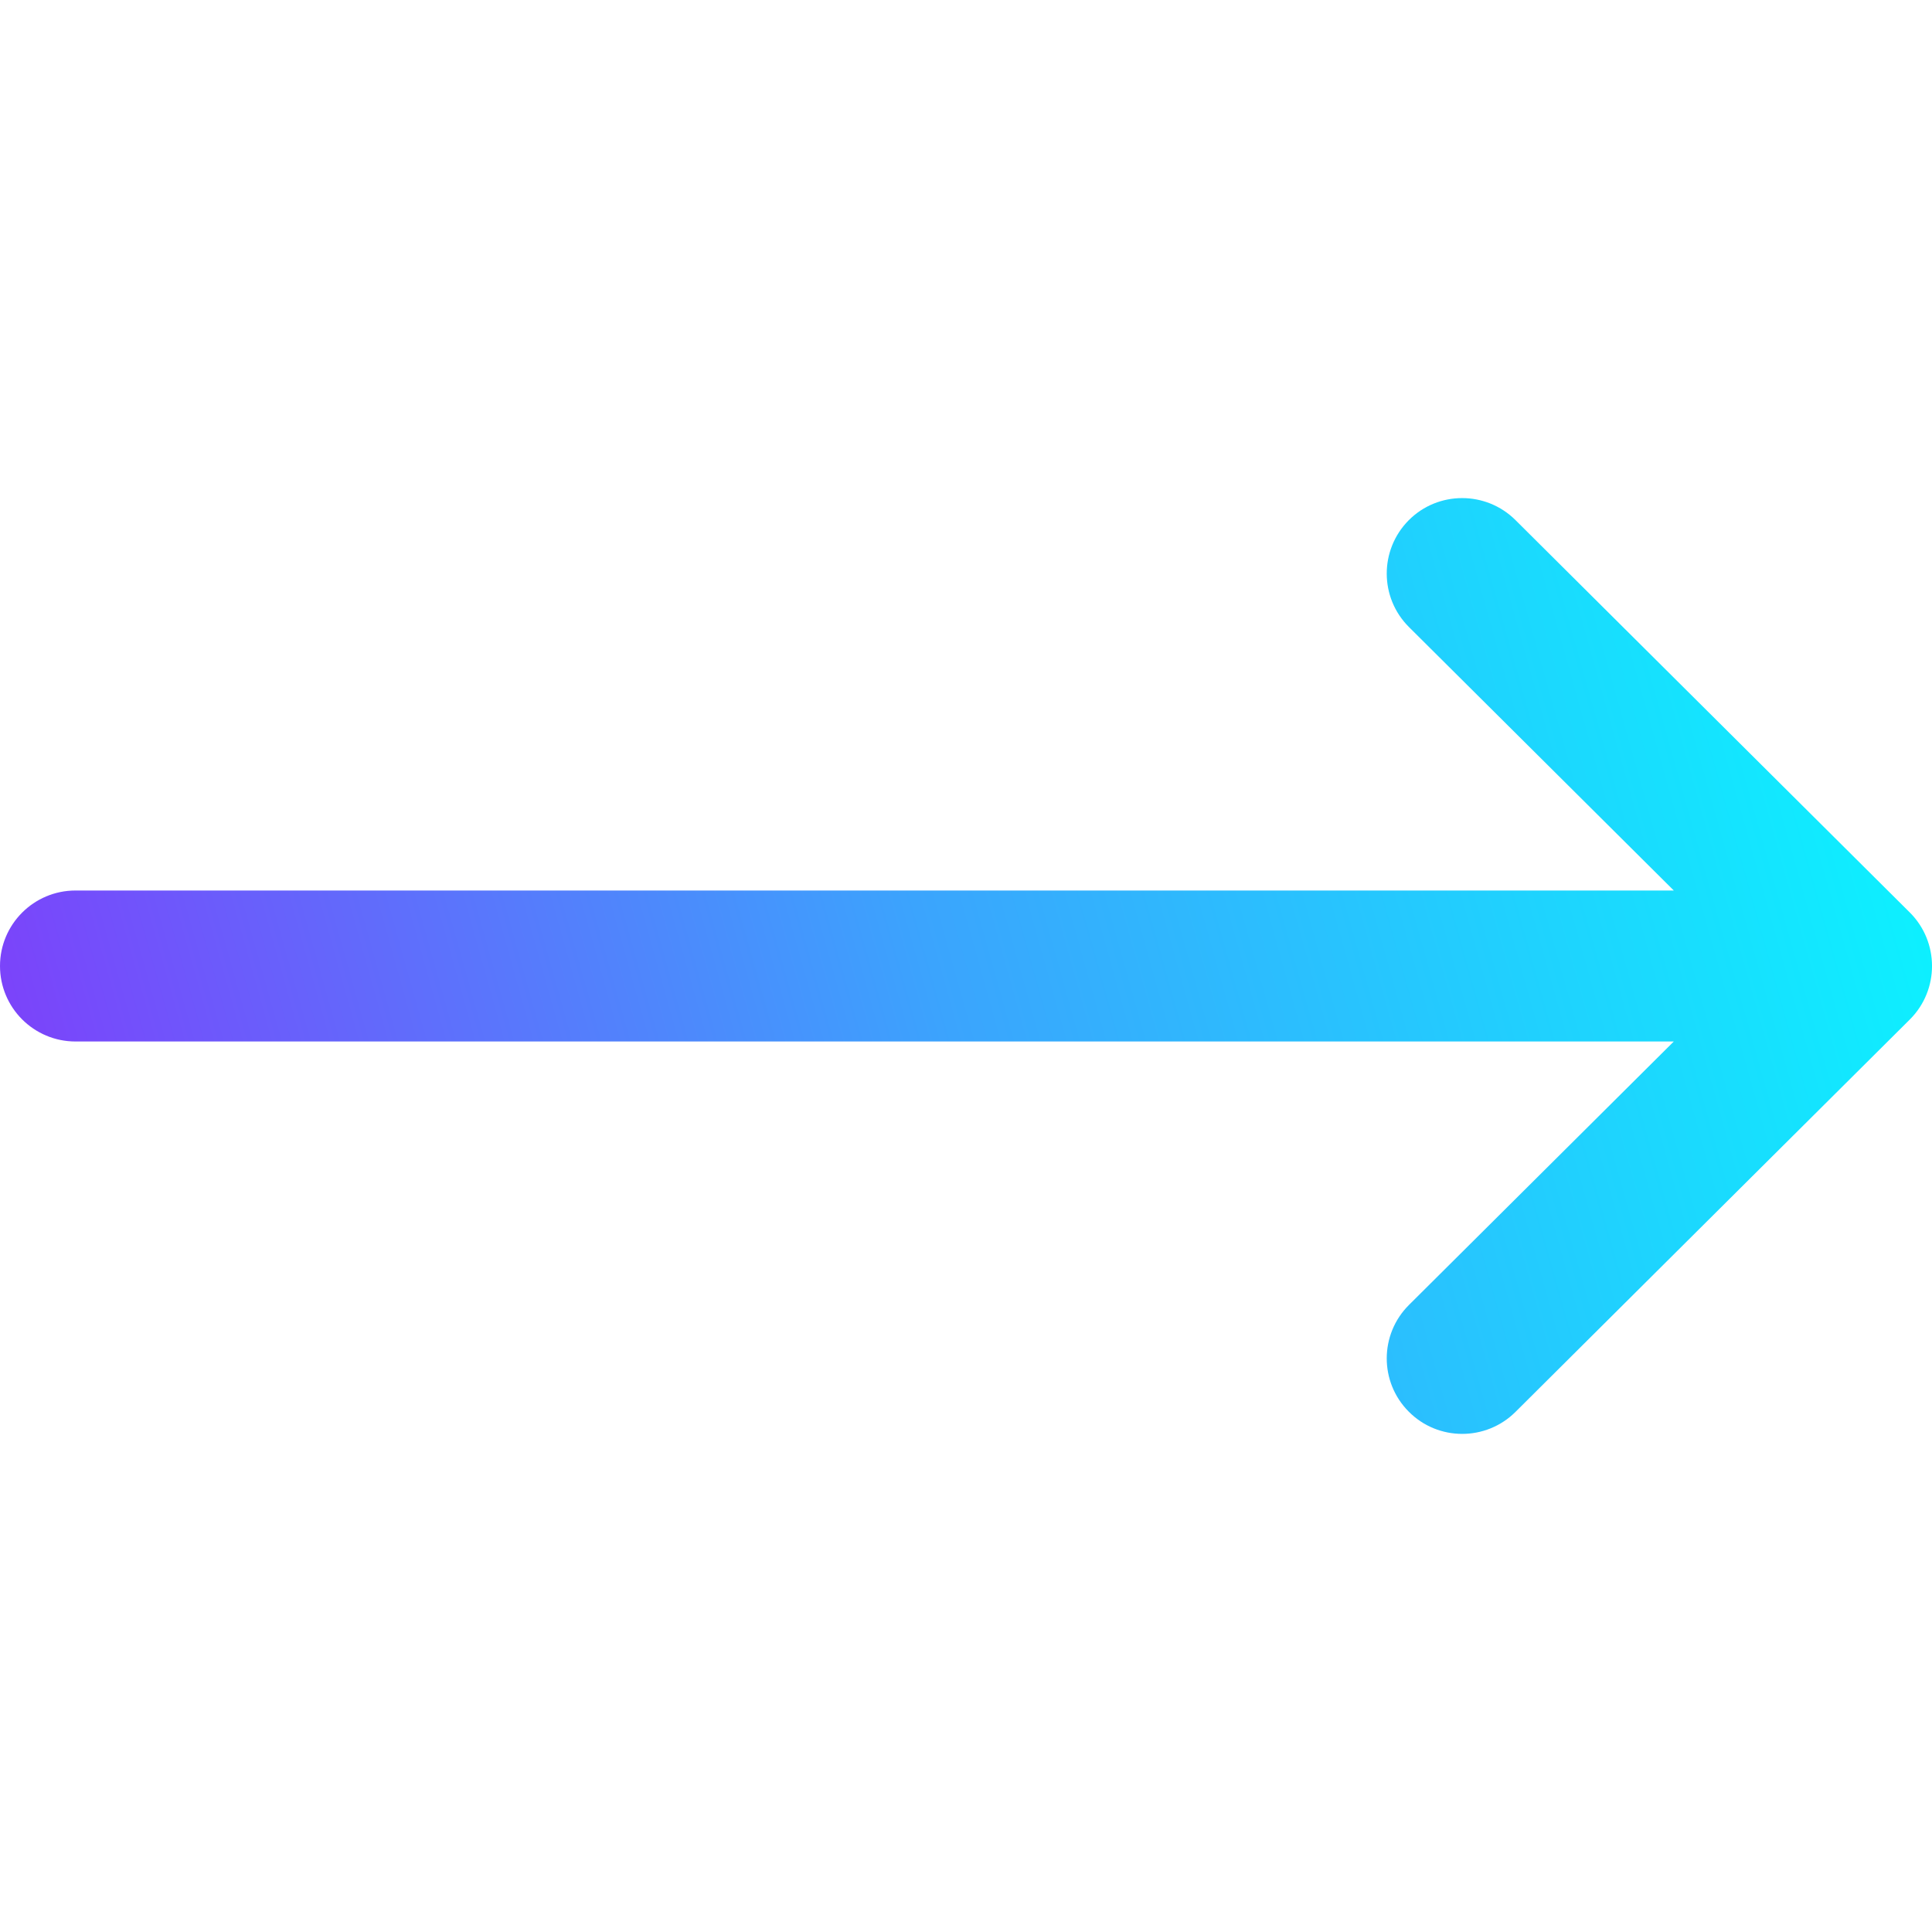 <svg width="14" height="14" viewBox="0 0 14 14" fill="none" xmlns="http://www.w3.org/2000/svg">
<g clip-path="url(#clip0_5254_12103)">
<path d="M0.547 6.453H12.129L10.21 4.544C9.996 4.331 9.995 3.985 10.208 3.77C10.421 3.556 10.768 3.556 10.982 3.769L13.839 6.612C13.839 6.613 13.839 6.613 13.84 6.613C14.053 6.826 14.054 7.173 13.84 7.387C13.839 7.387 13.839 7.387 13.839 7.388L10.982 10.231C10.768 10.444 10.421 10.444 10.208 10.229C9.995 10.015 9.996 9.669 10.21 9.456L12.129 7.547H0.547C0.245 7.547 -9.53674e-06 7.302 -9.53674e-06 7C-9.53674e-06 6.698 0.245 6.453 0.547 6.453Z" fill="url(#paint0_linear_5254_12103)"/>
</g>
<defs>
<linearGradient id="paint0_linear_5254_12103" x1="14" y1="4.164" x2="-0.598" y2="8.258" gradientUnits="userSpaceOnUse">
<stop stop-color="#08F8FF"/>
<stop offset="0.51" stop-color="#3BA4FD"/>
<stop offset="1" stop-color="#8436FA"/>
</linearGradient>
<clipPath id="clip0_5254_12103">
<rect width="14" height="14" fill="white" transform="matrix(-1 0 0 1 14 0)"/>
</clipPath>
</defs>
</svg>
